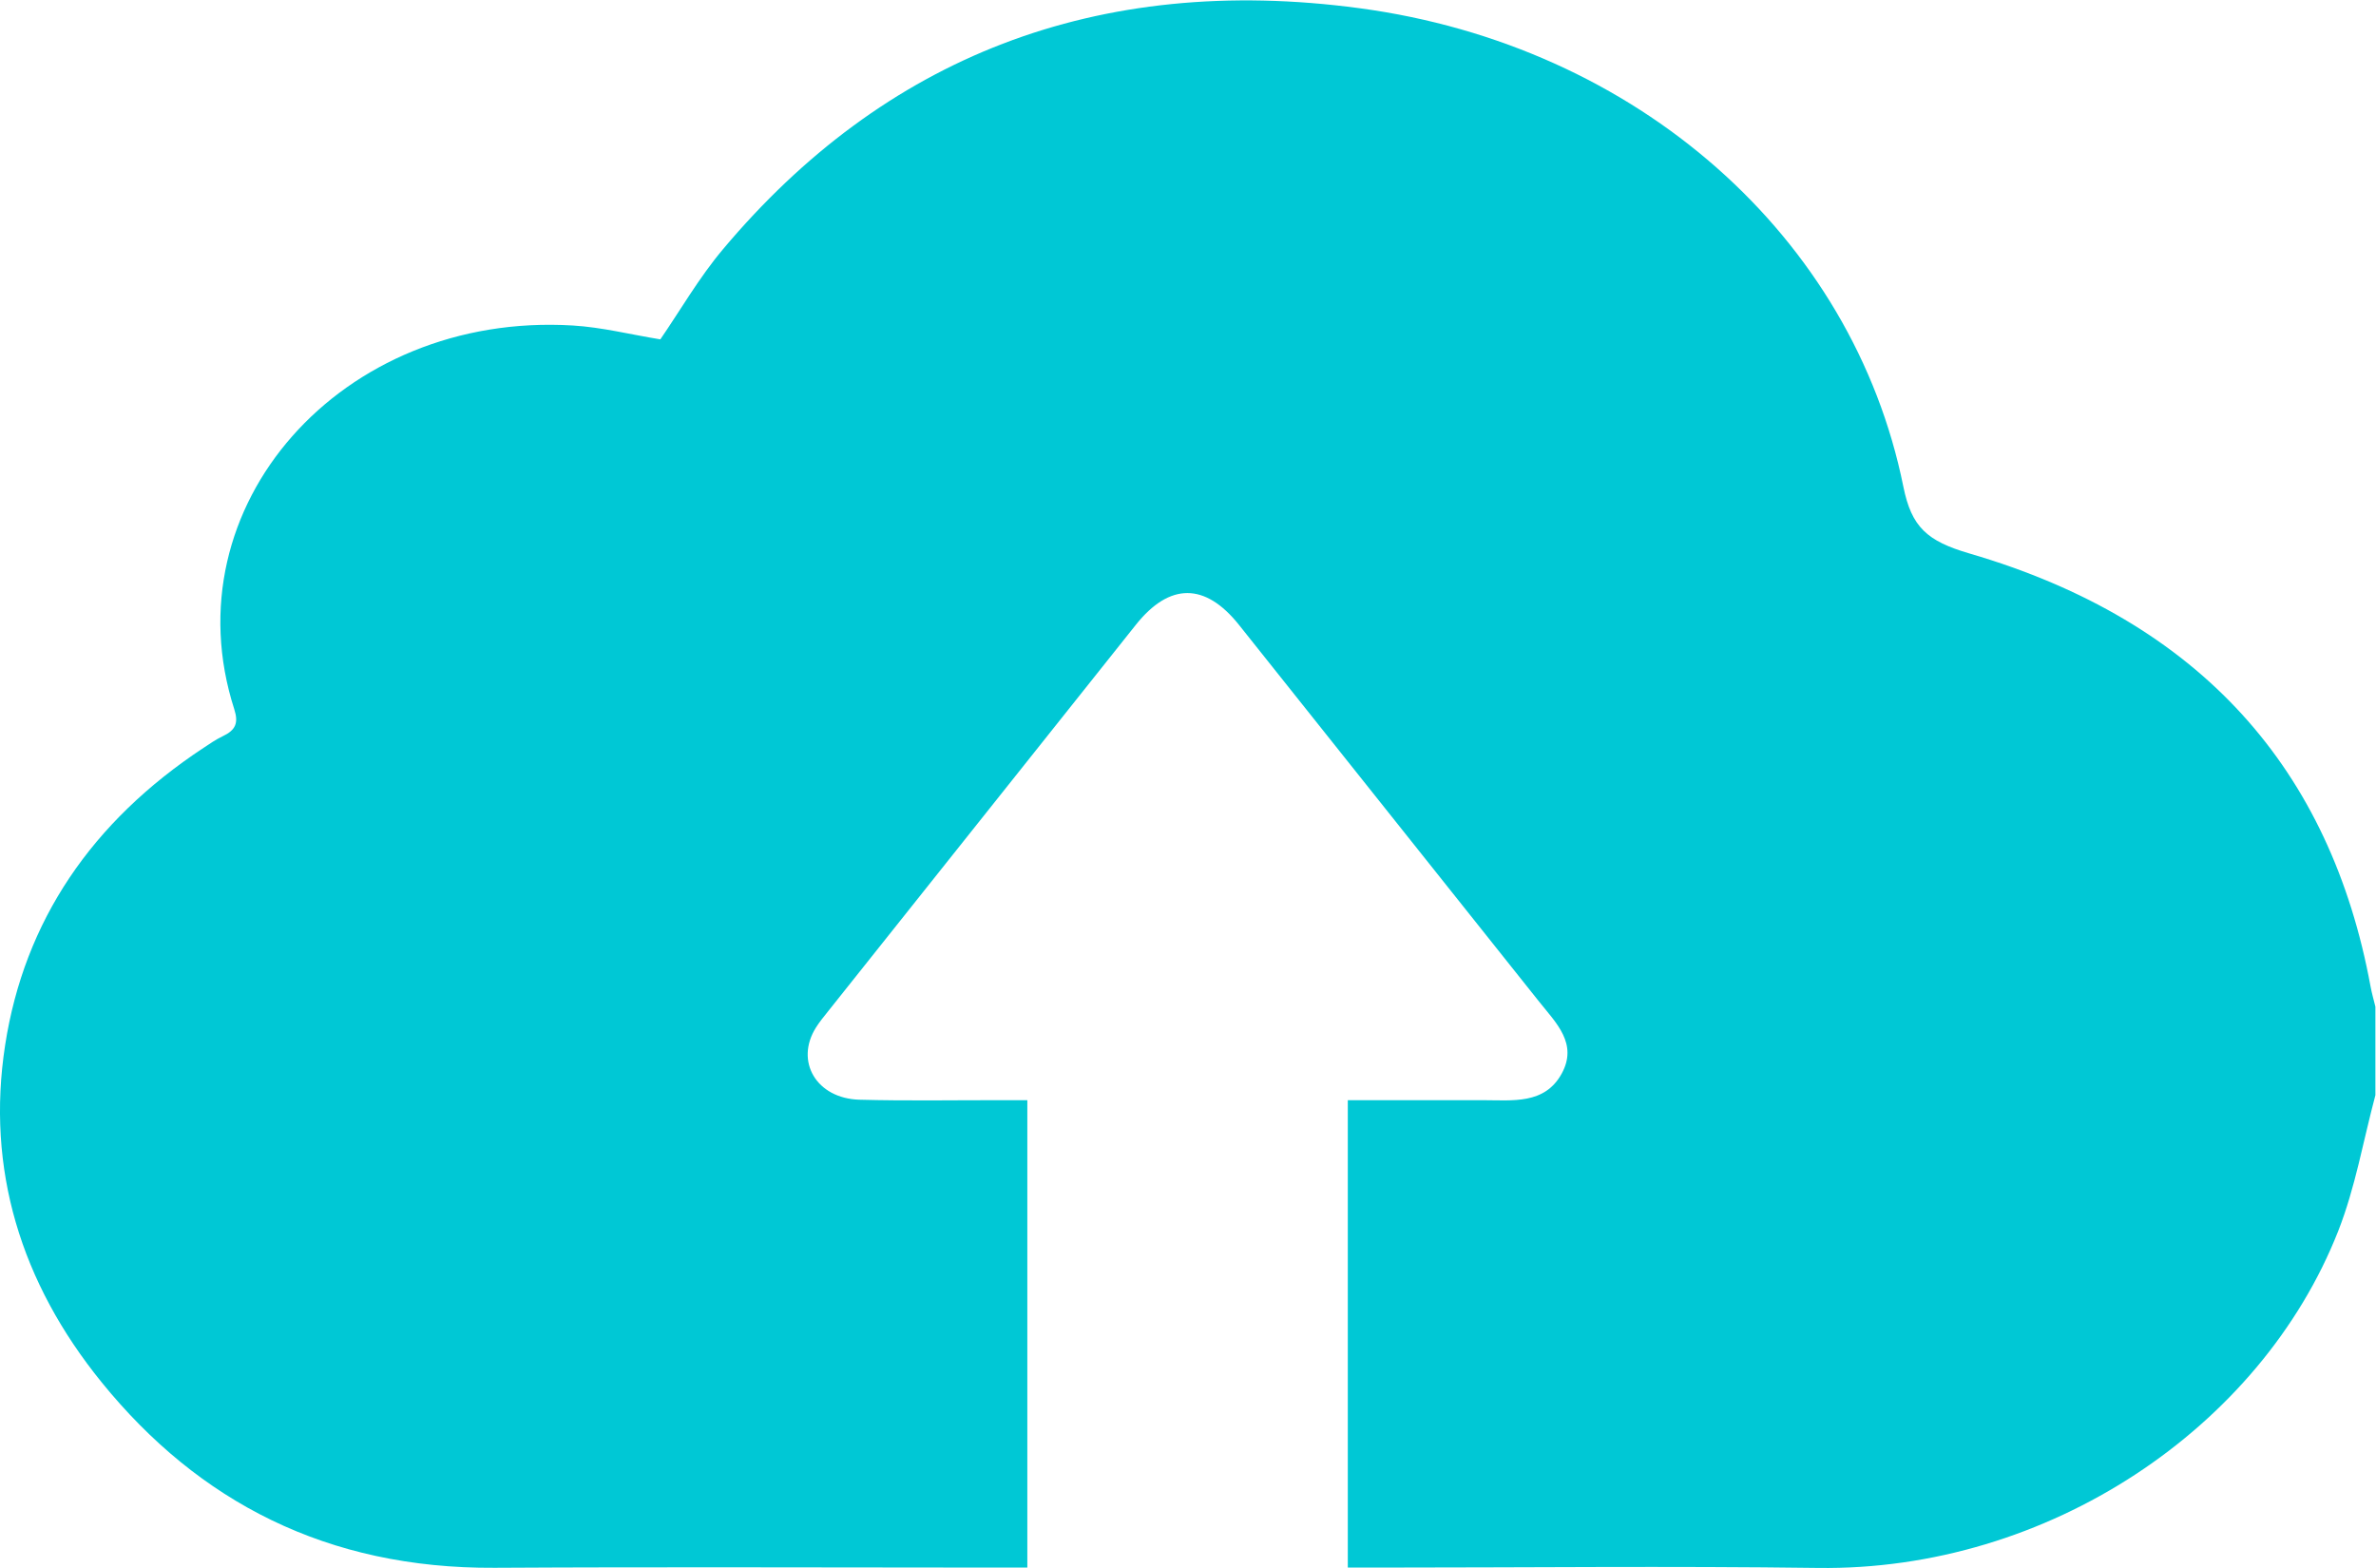 <?xml version="1.0" encoding="UTF-8" standalone="no"?>
<!-- Created with Inkscape (http://www.inkscape.org/) -->

<svg
   version="1.1"
   id="svg2"
   xml:space="preserve"
   width="106.667"
   height="70.4"
   viewBox="0 0 106.667 70.4"
   sodipodi:docname="upload_cloud.ai"
   xmlns:inkscape="http://www.inkscape.org/namespaces/inkscape"
   xmlns:sodipodi="http://sodipodi.sourceforge.net/DTD/sodipodi-0.dtd"
   xmlns="http://www.w3.org/2000/svg"
   xmlns:svg="http://www.w3.org/2000/svg"><defs
     id="defs6"><clipPath
       clipPathUnits="userSpaceOnUse"
       id="clipPath16"><path
         d="M 0,52.8 H 80 V 0 H 0 Z"
         id="path14" /></clipPath></defs><sodipodi:namedview
     id="namedview4"
     pagecolor="#ffffff"
     bordercolor="#666666"
     borderopacity="1.0"
     inkscape:pageshadow="2"
     inkscape:pageopacity="0.0"
     inkscape:pagecheckerboard="0" /><g
     id="g8"
     inkscape:groupmode="layer"
     inkscape:label="upload_cloud"
     transform="matrix(1.333,0,0,-1.333,0,70.4)"><g
       id="g10"><g
         id="g12"
         clip-path="url(#clipPath16)"><g
           id="g18"
           transform="translate(80,15.926)"><path
             d="m 0,0 c -0.409,-1.529 -0.674,-3.104 -1.253,-4.578 -2.609,-6.633 -9.775,-11.452 -17.524,-11.346 -4.947,0.067 -9.894,0.012 -14.841,0.012 h -0.99 v 15.743 c 1.535,0 3.037,0 4.54,0 1.009,0 2.089,-0.152 2.663,0.894 0.553,1.008 -0.184,1.702 -0.759,2.424 -3.367,4.232 -6.738,8.462 -10.109,12.691 -1.139,1.428 -2.337,1.429 -3.473,0.003 -3.461,-4.345 -6.921,-8.691 -10.38,-13.037 -0.138,-0.172 -0.278,-0.344 -0.394,-0.528 -0.717,-1.139 0.016,-2.391 1.465,-2.431 1.587,-0.043 3.177,-0.014 4.764,-0.016 0.28,0 0.56,0 0.89,0 v -15.743 h -0.915 c -5.676,0 -11.352,0.026 -17.028,-0.007 -5.637,-0.033 -9.968,2.224 -13.229,6.243 -2.734,3.368 -3.898,7.195 -3.254,11.363 0.646,4.176 2.91,7.522 6.68,10.01 0.21,0.139 0.419,0.284 0.648,0.393 0.434,0.205 0.538,0.446 0.389,0.909 -2.194,6.82 3.603,13.397 11.403,12.925 0.976,-0.059 1.939,-0.303 2.946,-0.467 0.672,0.976 1.297,2.068 2.107,3.032 5.415,6.452 12.583,9.312 21.446,8.121 9.353,-1.257 16.609,-7.7 18.31,-16.113 0.275,-1.36 0.794,-1.833 2.224,-2.251 C -5.86,15.963 -1.503,10.937 -0.163,3.66 -0.121,3.431 -0.055,3.206 0,2.979 Z"
             style="fill:#00c8d5;fill-opacity:1;fill-rule:nonzero;stroke:none"
             id="path20" /></g></g></g></g></svg>
